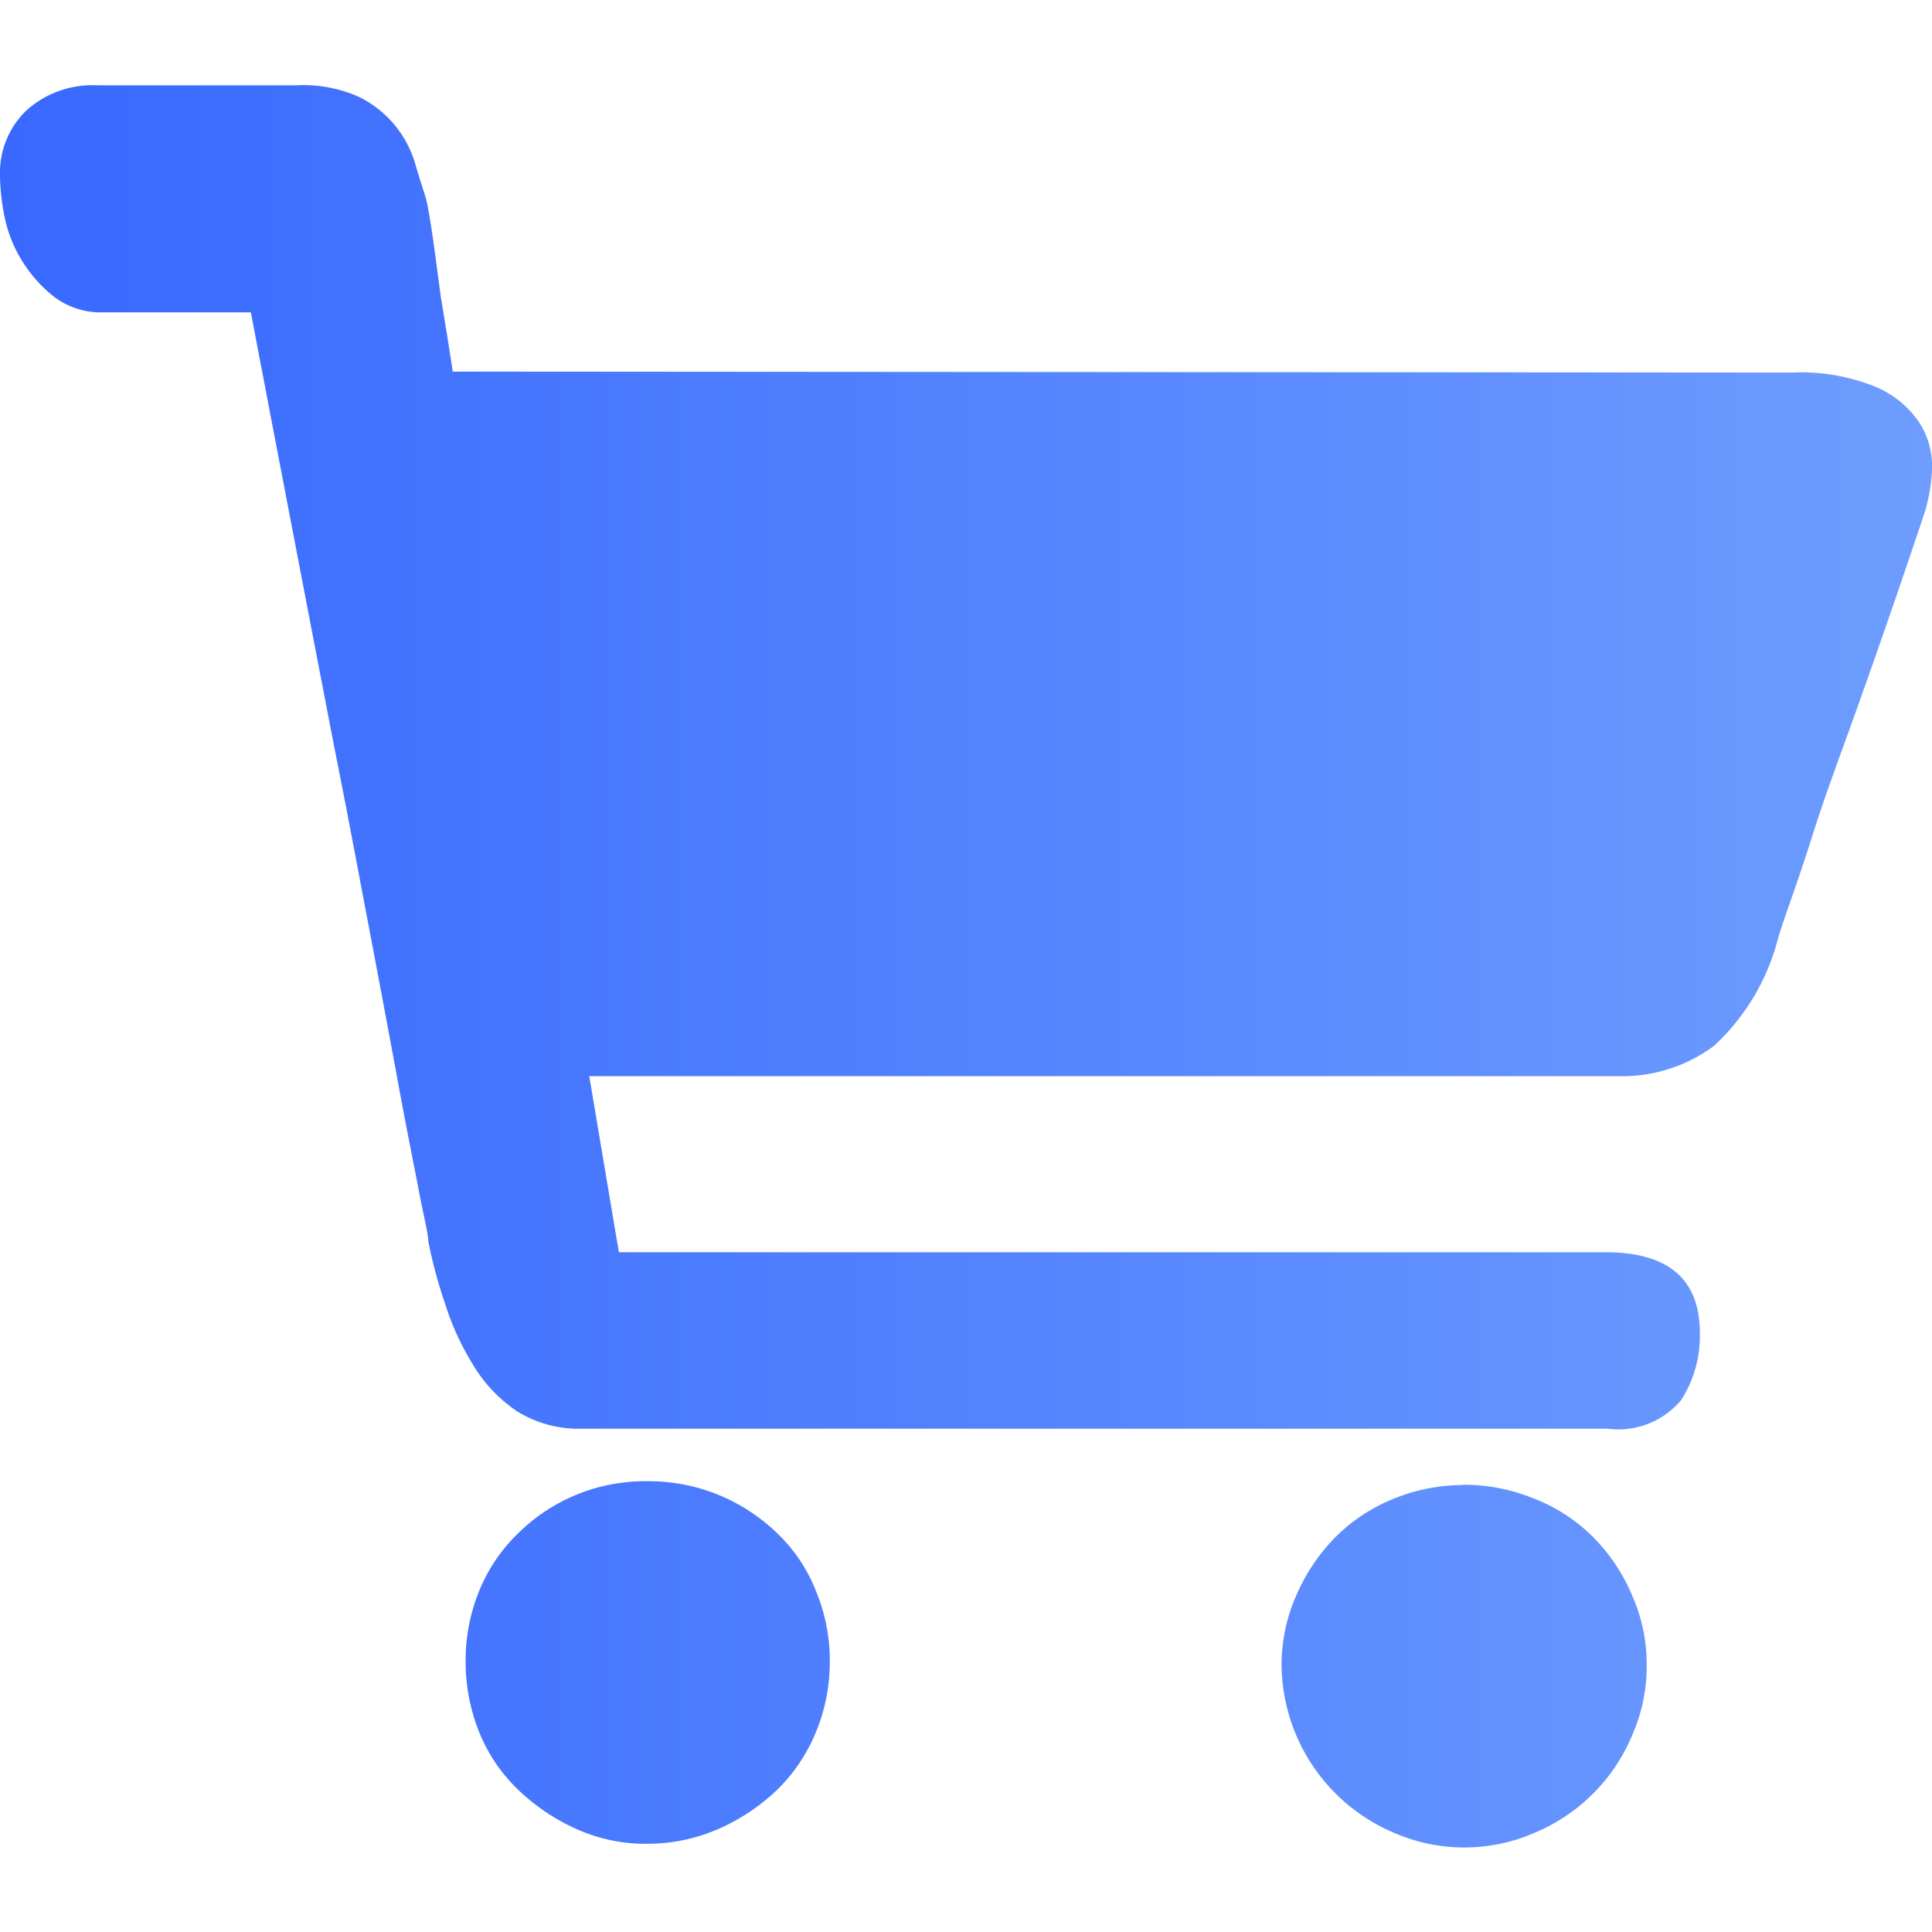 <svg id="图层_1" data-name="图层 1" xmlns="http://www.w3.org/2000/svg" xmlns:xlink="http://www.w3.org/1999/xlink" viewBox="0 0 60 60"><defs><style>.cls-1{fill:url(#未命名的渐变_17);}</style><linearGradient id="未命名的渐变_17" y1="30" x2="60" y2="30" gradientUnits="userSpaceOnUse"><stop offset="0" stop-color="#3868fe"/><stop offset="1" stop-color="#6e9dfe"/></linearGradient></defs><title>mpc-7</title><path class="cls-1" d="M20.13,46a5.73,5.73,0,0,1,4,1.61,5,5,0,0,1,1.21,1.8,5.59,5.59,0,0,1,.43,2.19,5.66,5.66,0,0,1-.43,2.19,5.34,5.34,0,0,1-1.21,1.8,6.29,6.29,0,0,1-1.82,1.21,5.51,5.51,0,0,1-2.19.46,5.19,5.19,0,0,1-2.22-.46,6.33,6.33,0,0,1-1.8-1.21,5.13,5.13,0,0,1-1.22-1.8,5.88,5.88,0,0,1-.42-2.19,5.73,5.73,0,0,1,.42-2.19,5.22,5.22,0,0,1,1.22-1.8,5.59,5.59,0,0,1,1.8-1.19A5.67,5.67,0,0,1,20.13,46Zm25.29.11a5.77,5.77,0,0,1,2.22.43,5.32,5.32,0,0,1,1.83,1.19,5.7,5.7,0,0,1,1.21,1.8,5.28,5.28,0,0,1,.46,2.19,5.35,5.35,0,0,1-.46,2.19,5.63,5.63,0,0,1-3,3,5.46,5.46,0,0,1-4.41,0,5.72,5.72,0,0,1-3.47-5.18,5.37,5.37,0,0,1,.46-2.19,5.93,5.93,0,0,1,1.21-1.8,5.39,5.39,0,0,1,1.8-1.19A5.66,5.66,0,0,1,45.42,46.12ZM55.64,11.57a6.18,6.18,0,0,1,2.65.46,3.06,3.06,0,0,1,1.34,1.13A2.5,2.5,0,0,1,60,14.58a5.36,5.36,0,0,1-.22,1.31q-1,3-2.07,6c-.48,1.36-1,2.71-1.42,4.05s-.82,2.39-1.06,3.16a6.87,6.87,0,0,1-2,3.38,4.77,4.77,0,0,1-3,.94H18.3l.92,5.47H49.87c1.94,0,2.92.84,2.92,2.5a3.68,3.68,0,0,1-.58,2.09,2.54,2.54,0,0,1-2.28.89H18.06a3.62,3.62,0,0,1-2-.54,4.53,4.53,0,0,1-1.36-1.43,8.35,8.35,0,0,1-.88-1.92,14.51,14.51,0,0,1-.52-1.94c0-.24-.16-.83-.33-1.76-.23-1.17-.46-2.33-.67-3.5-.26-1.4-.56-3-.88-4.68s-.65-3.46-1-5.2Q9.23,17.24,7.79,9.7H3.22a2.41,2.41,0,0,1-1.51-.46,4.27,4.27,0,0,1-1-1.1A4.17,4.17,0,0,1,.15,6.77,6.71,6.71,0,0,1,0,5.43a2.68,2.68,0,0,1,.82-2,3.07,3.07,0,0,1,2.23-.78H9.19A4.25,4.25,0,0,1,11.13,3a3.36,3.36,0,0,1,1.76,2.07c.12.41.23.75.31,1s.16.77.25,1.36l.24,1.79c.12.73.25,1.51.37,2.32Z"/></svg>